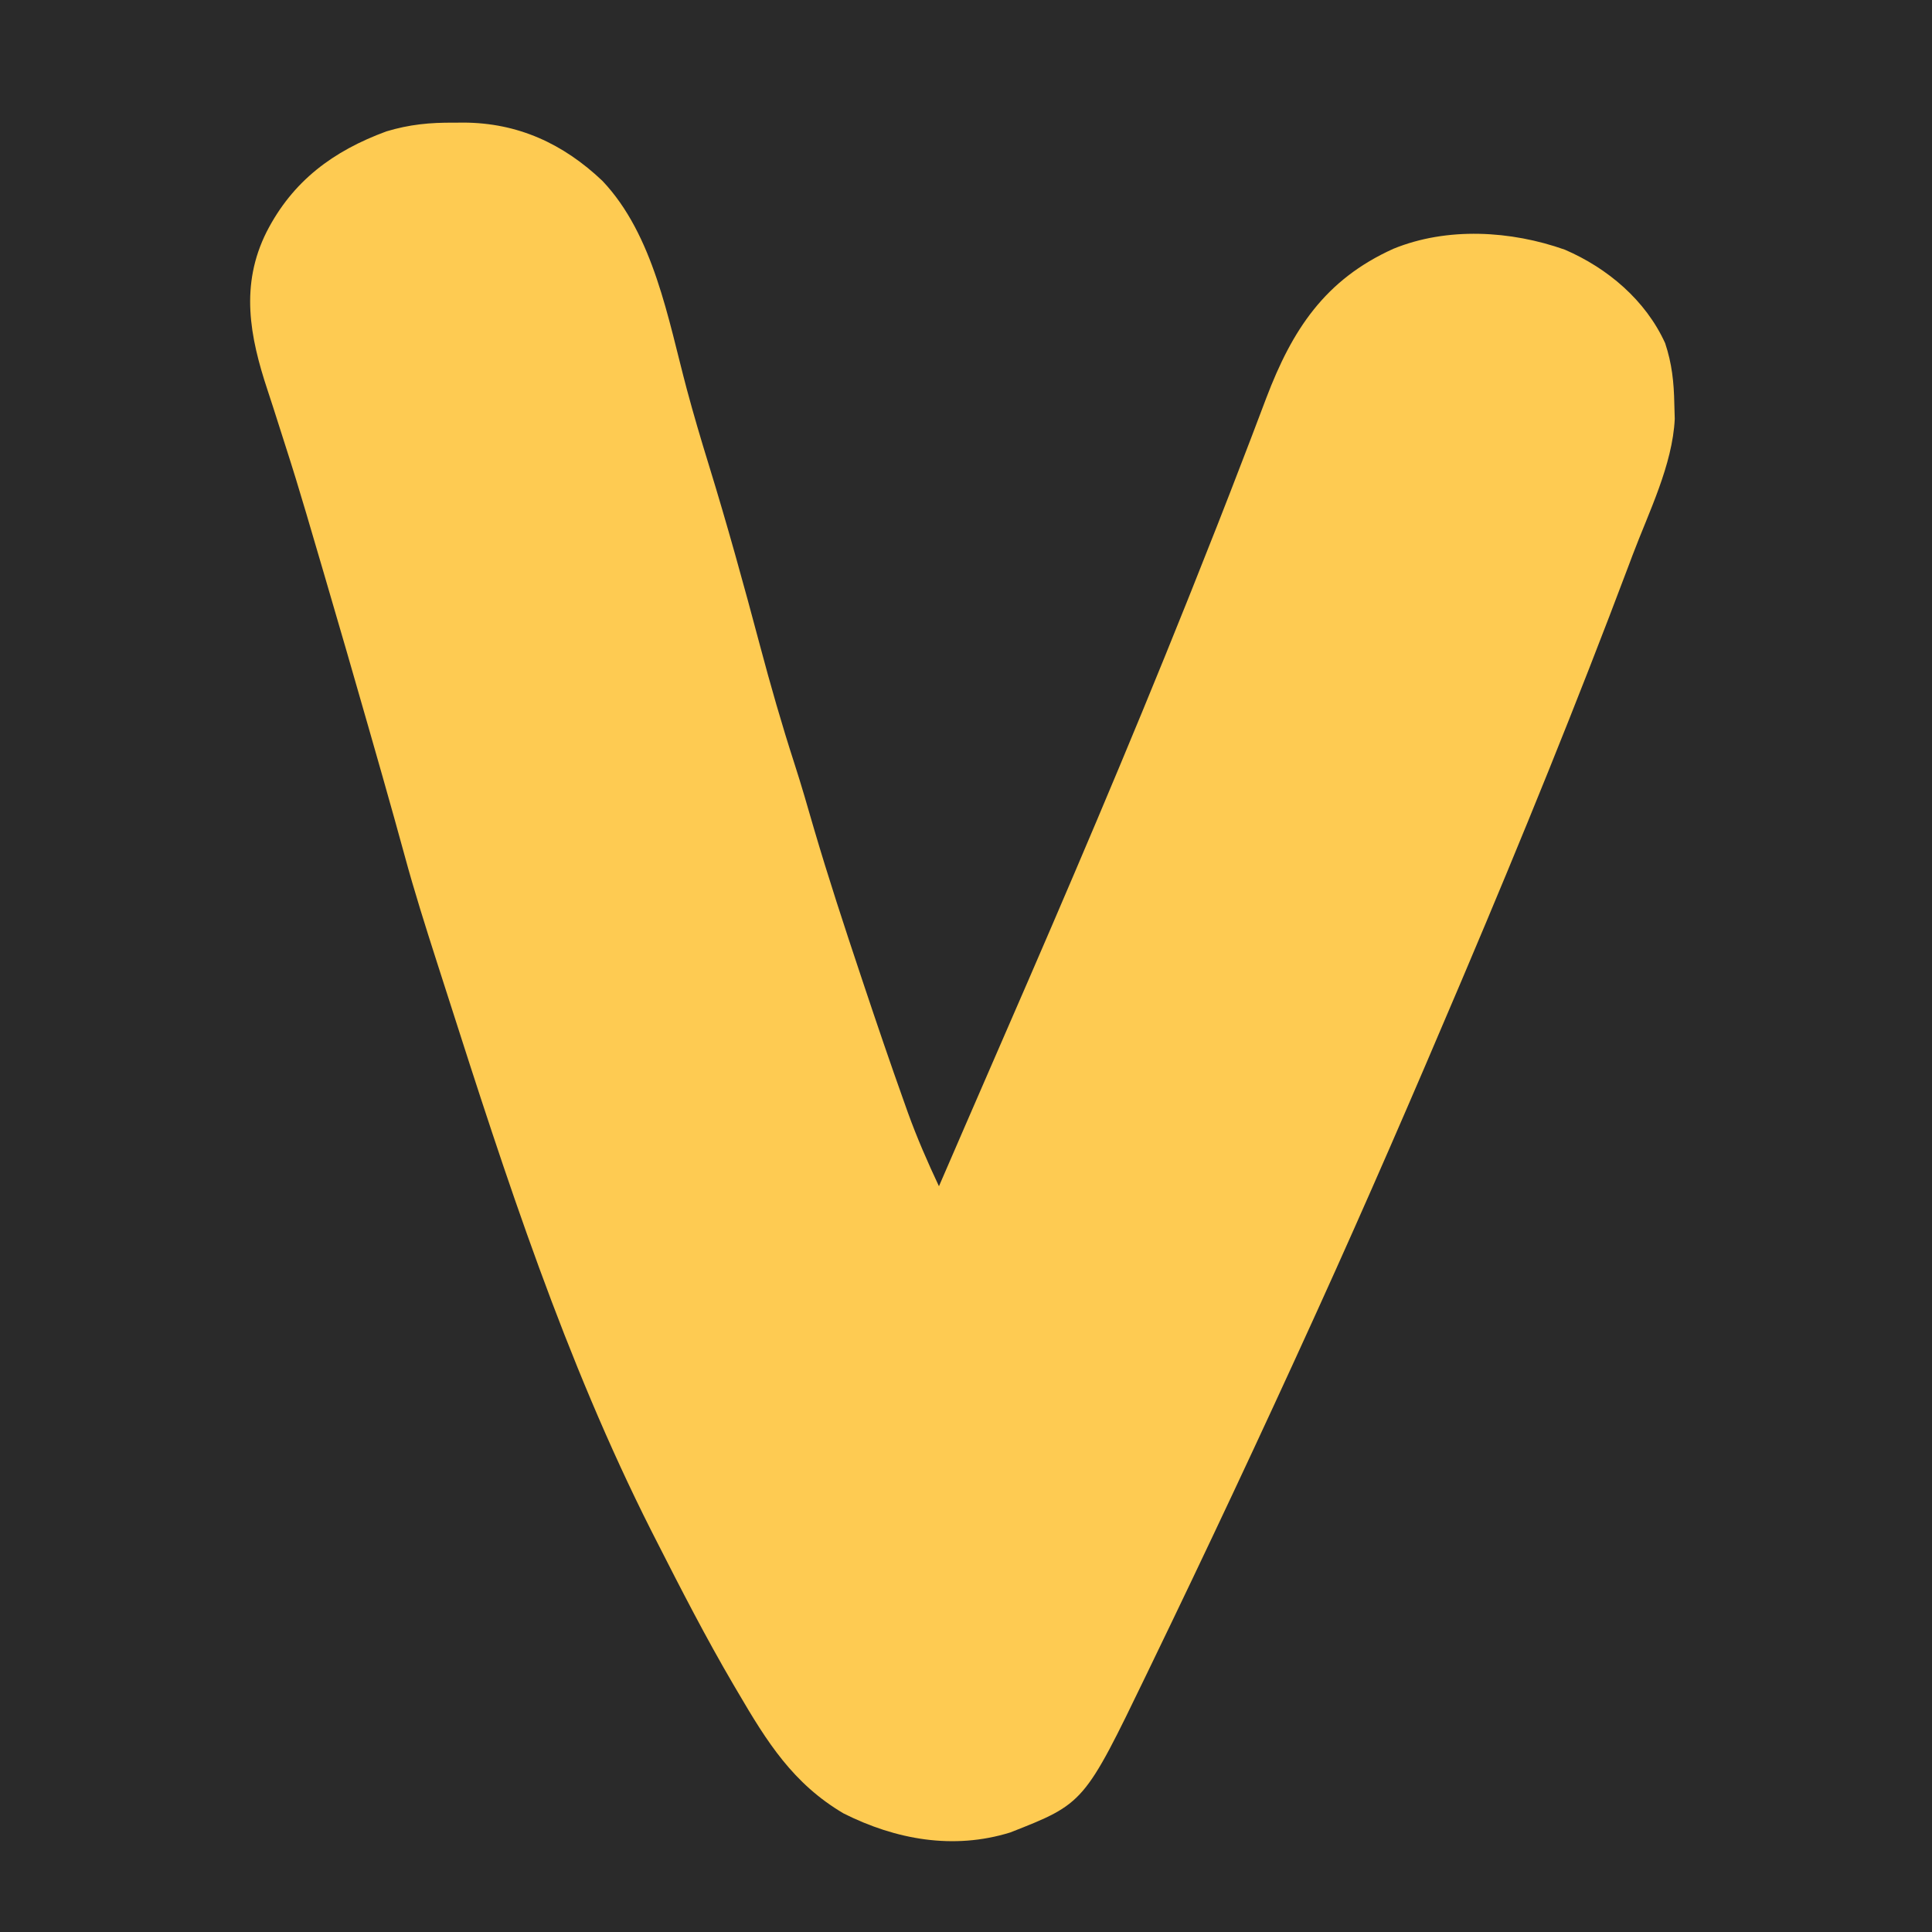 <?xml version="1.0" encoding="UTF-8"?>
<svg version="1.1" xmlns="http://www.w3.org/2000/svg" width="500" height="500">
<path d="M0 0 C165 0 330 0 500 0 C500 165 500 330 500 500 C335 500 170 500 0 500 C0 335 0 170 0 0 Z " fill="#2A2A2A" transform="translate(0,0)"/>
<path d="M0 0 C0.803 -0.008 1.606 -0.015 2.434 -0.023 C16.547 0.022 28.273 5.444 38.406 15.059 C51.684 29.064 55.416 50.878 60.233 68.934 C61.998 75.522 63.925 82.046 65.938 88.562 C70.707 104.041 75.016 119.642 79.176 135.294 C81.911 145.573 84.823 155.747 88.098 165.867 C89.893 171.423 91.512 177.027 93.129 182.637 C96.88 195.411 101.035 208.061 105.25 220.688 C105.509 221.463 105.768 222.239 106.034 223.038 C109.415 233.161 112.846 243.263 116.438 253.312 C116.948 254.753 116.948 254.753 117.47 256.222 C119.822 262.724 122.558 268.995 125.5 275.25 C125.773 274.619 126.047 273.988 126.328 273.337 C127.465 270.713 128.602 268.088 129.739 265.464 C130.584 263.513 131.428 261.563 132.273 259.612 C135.656 251.8 139.047 243.991 142.449 236.187 C158.649 199.02 174.559 161.767 189.625 124.125 C190.253 122.557 190.253 122.557 190.893 120.957 C195.359 109.784 199.771 98.592 204.074 87.355 C204.799 85.471 205.523 83.586 206.248 81.702 C207.584 78.224 208.904 74.74 210.213 71.251 C216.92 53.604 225.371 40.627 243.129 32.625 C257.019 26.96 273.496 27.907 287.5 32.875 C298.55 37.646 308.394 45.961 313.438 57.062 C315.199 62.348 315.708 67.173 315.812 72.75 C315.85 74.039 315.887 75.328 315.926 76.656 C315.348 88.609 309.192 100.818 305 111.938 C304.682 112.783 304.364 113.629 304.037 114.501 C290.656 150.058 276.335 185.276 261.5 220.25 C261.113 221.163 260.726 222.075 260.327 223.016 C248.358 251.232 236.185 279.348 223.5 307.25 C223.154 308.012 222.807 308.774 222.45 309.559 C208.768 339.649 194.716 369.562 180.312 399.312 C179.96 400.042 179.608 400.772 179.245 401.524 C163.077 434.974 163.077 434.974 143.957 442.488 C129.221 447.057 114.291 444.339 100.812 437.562 C87.747 429.859 80.982 419.04 73.5 406.25 C73.099 405.57 72.699 404.89 72.286 404.19 C65.223 392.139 58.826 379.698 52.5 367.25 C51.775 365.826 51.775 365.826 51.035 364.374 C28.768 320.285 13.408 272.951 -1.611 226.027 C-2.533 223.146 -3.459 220.266 -4.385 217.386 C-7.346 208.152 -10.275 198.925 -12.812 189.562 C-13.391 187.466 -13.97 185.37 -14.551 183.273 C-14.858 182.161 -15.166 181.048 -15.483 179.901 C-17.455 172.821 -19.479 165.754 -21.5 158.688 C-21.715 157.934 -21.931 157.181 -22.153 156.404 C-25.89 143.34 -29.666 130.287 -33.5 117.25 C-33.796 116.243 -34.091 115.235 -34.396 114.197 C-35.345 110.964 -36.297 107.732 -37.25 104.5 C-37.57 103.406 -37.891 102.312 -38.221 101.185 C-39.973 95.247 -41.78 89.335 -43.684 83.445 C-44.714 80.254 -45.728 77.058 -46.743 73.862 C-47.239 72.313 -47.744 70.767 -48.256 69.223 C-52.878 55.297 -55.402 42.012 -48.5 28.25 C-41.746 15.072 -31.277 7.319 -17.5 2.25 C-11.535 0.454 -6.211 -0.06 0 0 Z " fill="#FECB52" transform="translate(117.5,31.75)"/>
</svg>
